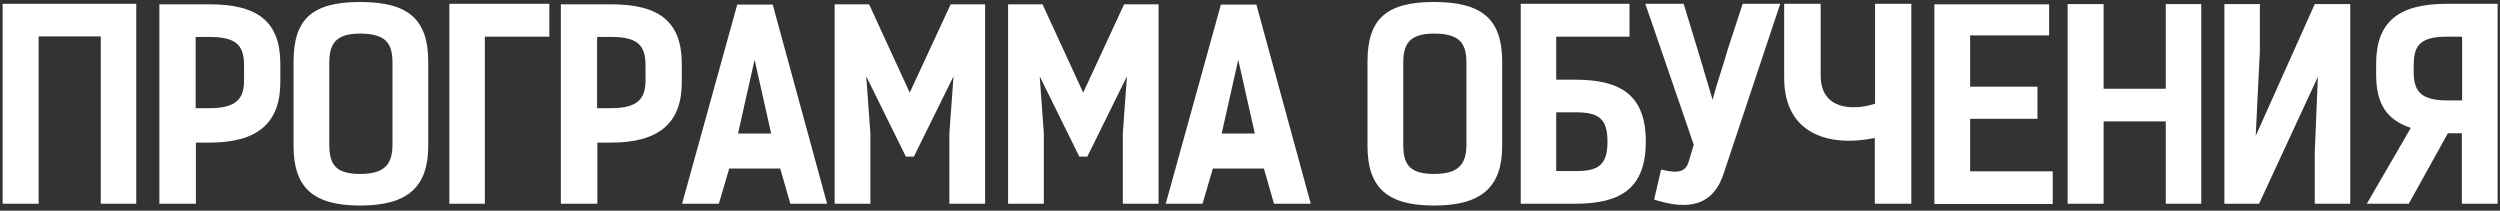 <?xml version="1.0" encoding="UTF-8"?> <svg xmlns="http://www.w3.org/2000/svg" width="724" height="61" viewBox="0 0 724 61" fill="none"><rect x="0" y="0" width="724" height="61" fill="#333333" stroke="none"/><path d="M39.461 59H29.186V10.55H11.186V59H0.761V1.1H39.461V59ZM60.706 1.25C74.656 1.25 81.181 6.275 81.181 18.5V23.825C81.181 35.75 74.431 41.3 60.706 41.3H56.731V59H46.156V1.25H60.706ZM60.706 31.325C68.206 31.325 70.681 28.775 70.681 23.3V19.025C70.681 13.55 68.881 10.7 60.856 10.7H56.656V31.325H60.706ZM104.289 59.525C90.564 59.525 85.014 54.2 85.014 42.275V17.825C85.014 5.6 90.339 0.575 104.289 0.575C118.239 0.575 124.014 5.6 124.014 17.825V42.275C124.014 54.2 118.014 59.525 104.289 59.525ZM104.289 50.375C111.789 50.375 113.664 47.225 113.664 41.75V18.35C113.664 13.1 112.314 9.725 104.289 9.725C96.789 9.725 95.364 13.1 95.364 18.35V41.75C95.364 47.225 96.789 50.375 104.289 50.375ZM159.086 10.625H140.411V59H130.136V1.1H159.086V10.625ZM176.971 1.25C190.921 1.25 197.446 6.275 197.446 18.5V23.825C197.446 35.75 190.696 41.3 176.971 41.3H172.996V59H162.421V1.25H176.971ZM176.971 31.325C184.471 31.325 186.946 28.775 186.946 23.3V19.025C186.946 13.55 185.146 10.7 177.121 10.7H172.921V31.325H176.971ZM239.529 59H228.879L225.954 48.8H211.179L208.179 59H197.529L213.504 1.325H223.779L239.529 59ZM223.329 38.675L218.529 17.3L213.729 38.675H223.329ZM262.338 45.35L250.863 22.1L252.063 38.6V59H241.713V1.25H251.688L263.463 26.825L275.313 1.25H285.288V59H274.938V38.6L276.138 22.1L264.663 45.35H262.338ZM312.567 45.35L301.092 22.1L302.292 38.6V59H291.942V1.25H301.917L313.692 26.825L325.542 1.25H335.517V59H325.167V38.6L326.367 22.1L314.892 45.35H312.567ZM379.597 59H368.947L366.022 48.8H351.247L348.247 59H337.597L353.572 1.325H363.847L379.597 59ZM363.397 38.675L358.597 17.3L353.797 38.675H363.397ZM415.304 59.525C401.579 59.525 396.029 54.2 396.029 42.275V17.825C396.029 5.6 401.354 0.575 415.304 0.575C429.254 0.575 435.029 5.6 435.029 17.825V42.275C435.029 54.2 429.029 59.525 415.304 59.525ZM415.304 50.375C422.804 50.375 424.679 47.225 424.679 41.75V18.35C424.679 13.1 423.329 9.725 415.304 9.725C407.804 9.725 406.379 13.1 406.379 18.35V41.75C406.379 47.225 407.804 50.375 415.304 50.375ZM471.901 10.625H450.676V23.075H456.151C469.051 23.075 476.626 27.275 476.626 41C476.626 54.8 469.051 59 456.151 59H440.401V1.1H471.901V10.625ZM465.526 41C465.526 34.25 462.901 32.525 456.301 32.525H450.676V49.55H456.301C462.901 49.55 465.526 47.825 465.526 41ZM515.559 1.1L499.284 49.925C496.209 59.75 488.859 60.95 479.034 57.8L481.059 49.1C483.834 49.7 487.884 50.825 489.009 46.925L490.509 41.9L476.484 1.1H487.584L491.634 14.375L495.984 28.925C497.184 24.05 498.984 19.25 500.334 14.375L504.684 1.1H515.559ZM553.519 1.1V59H542.944V39.95C529.894 42.65 516.694 38.975 516.694 22.55V1.1H527.269V21.95C527.269 31.325 535.819 32.3 543.019 30.05V1.1H553.519ZM593.424 1.25V10.25H570.549V25.1H590.049V34.4H570.549V49.625H594.474V59.075H560.199V1.25H593.424ZM637.483 59H627.208V35.15H609.208V59H598.783V1.175H609.208V25.7H627.208V1.175H637.483V59ZM644.179 1.175H654.454V14.825L653.254 39.35L670.354 1.175H680.629V59H670.354V44.225L671.254 22.25L654.229 59H644.179V1.175ZM685.429 59L698.179 37.025C691.129 34.7 688.129 30.05 688.129 21.5V18.5C688.129 6.2 694.729 1.1 708.679 1.1H723.304V59H712.954V38.6H708.904L697.579 59H685.429ZM713.029 29.075V10.625H708.529C700.504 10.625 699.004 13.55 699.004 19.025V20.975C699.004 26.45 701.179 29.075 708.679 29.075H713.029Z" fill="white"></path></svg> 